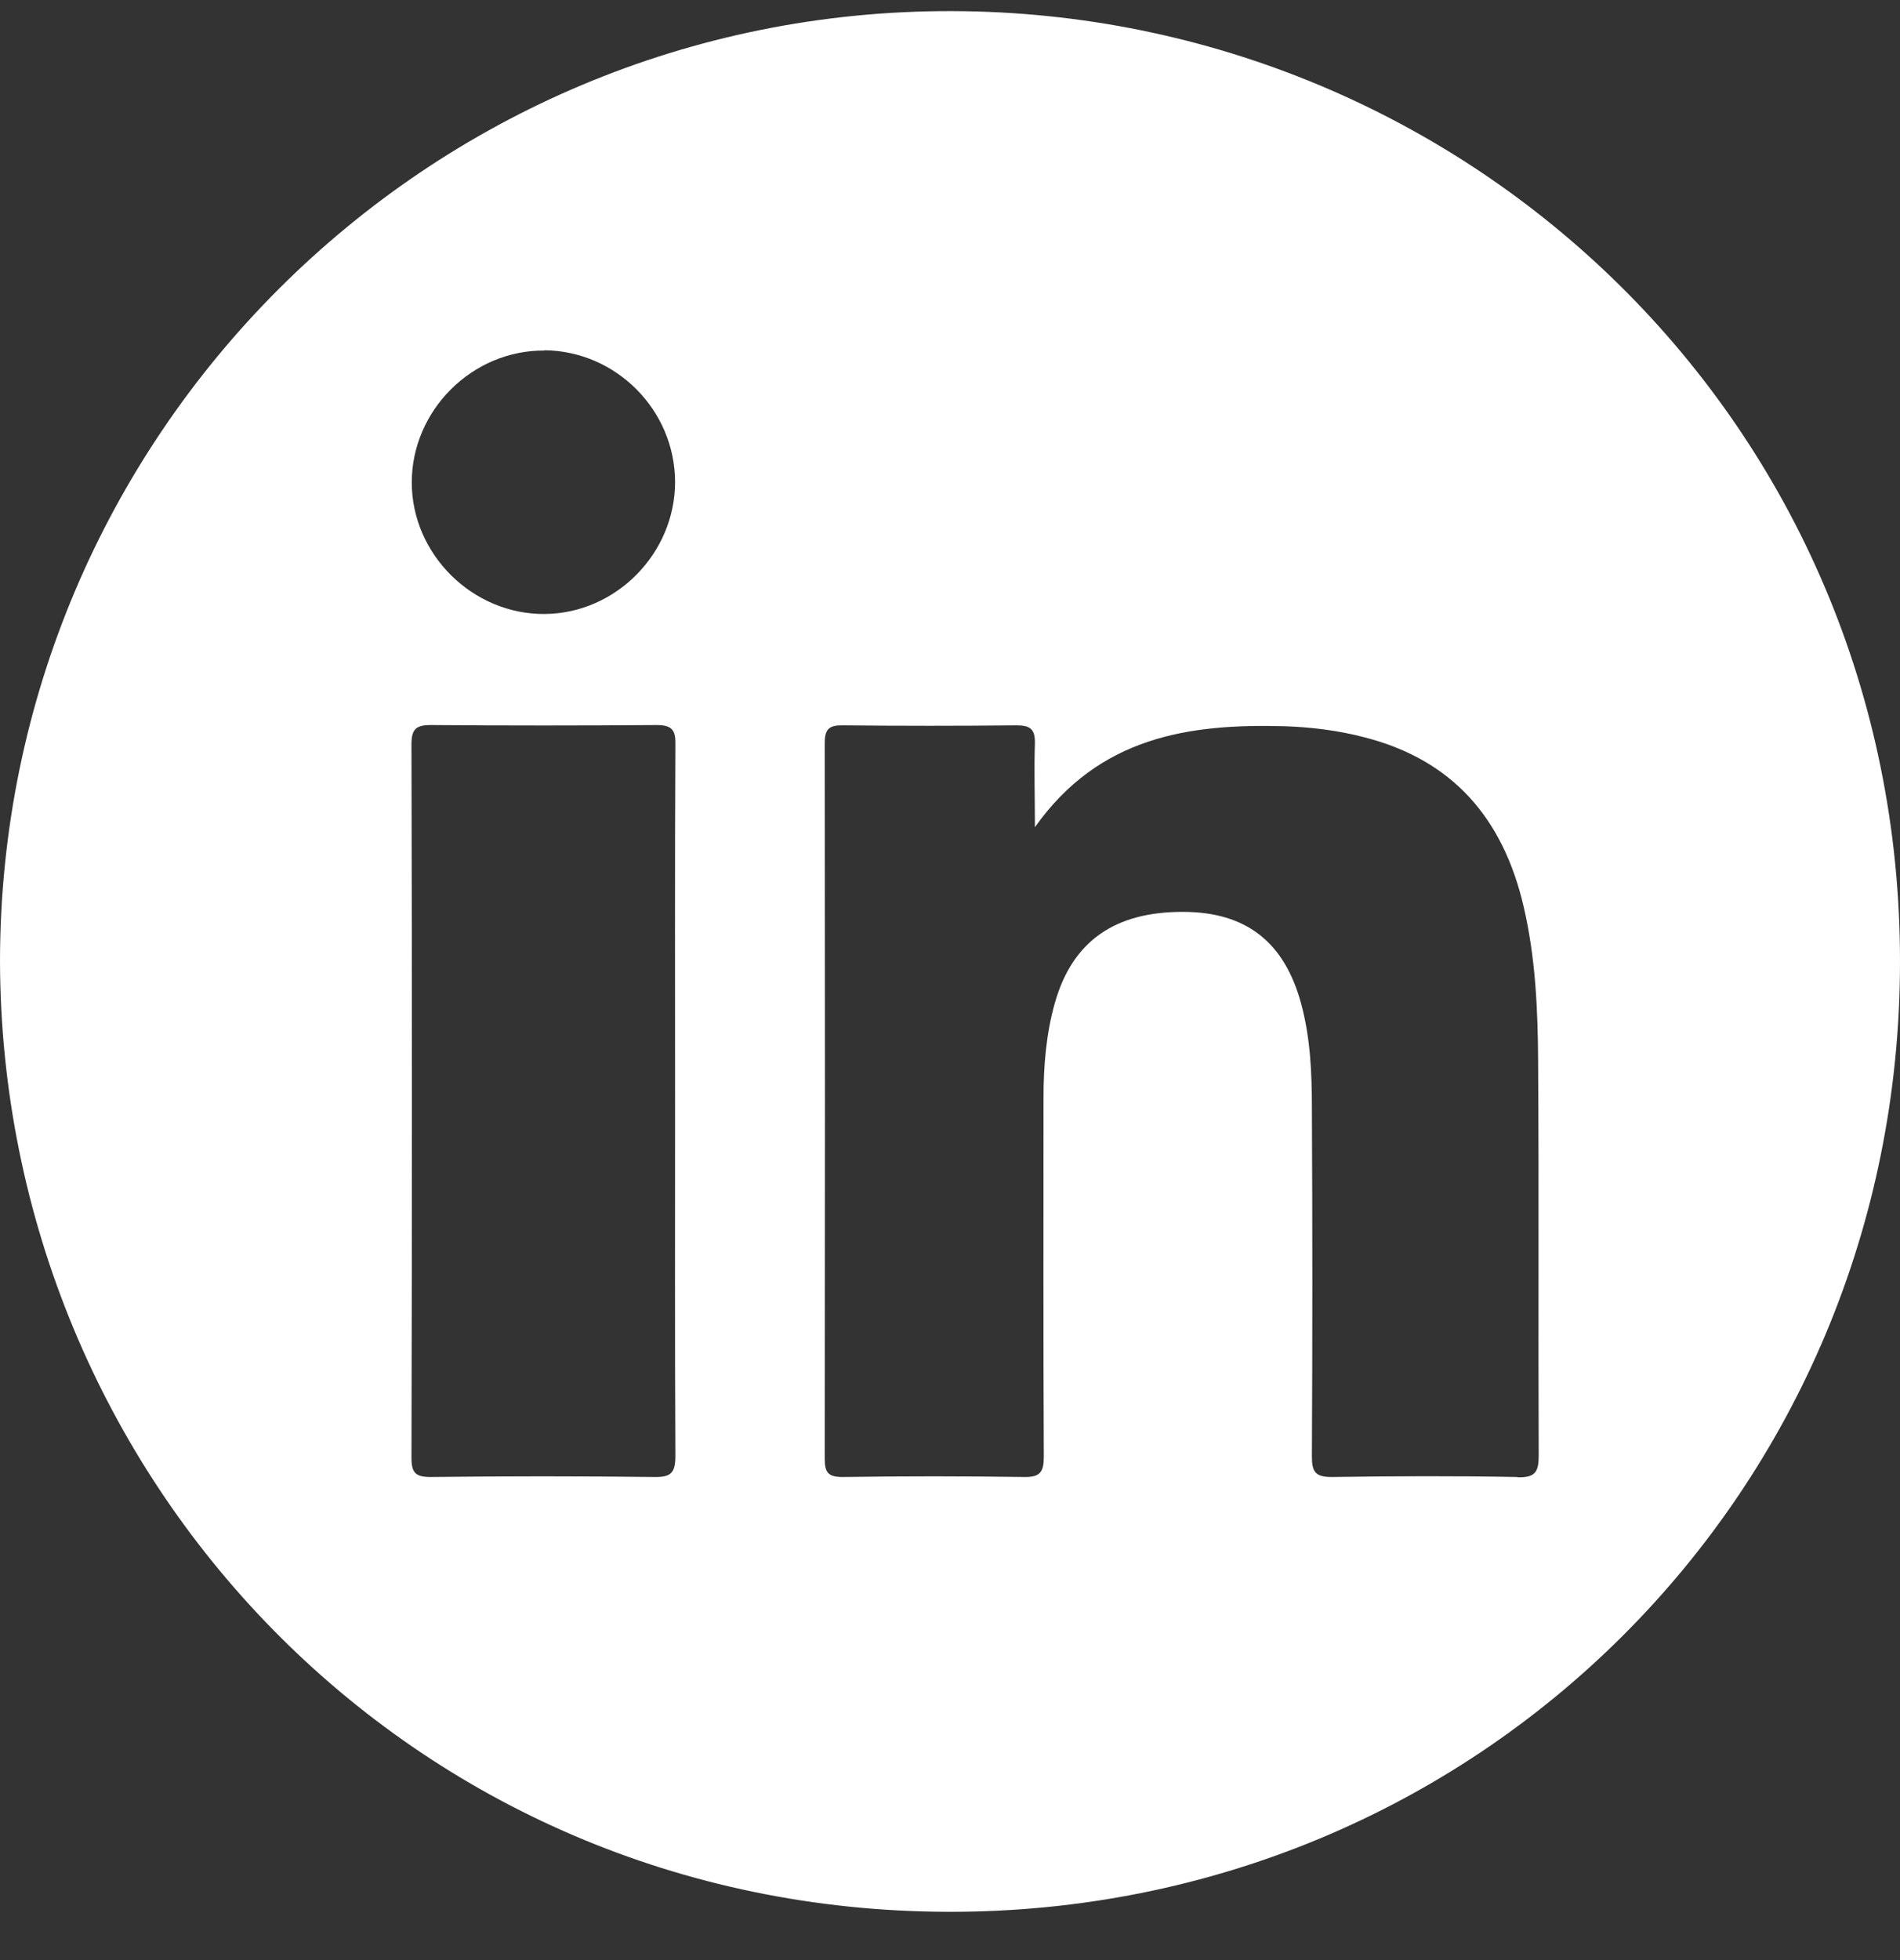 <svg width="32" height="33" viewBox="0 0 32 33" fill="none" xmlns="http://www.w3.org/2000/svg">
<rect x="0" y="0" width="32" height="33" fill="#333333" stroke="none"/>
<path d="M16.04 0.187C7.18 0.162 0.005 7.342 0 16.187C0.025 24.887 6.925 32.167 15.97 32.187C24.875 32.207 32 25.122 32 16.192C32.005 7.147 24.735 0.212 16.04 0.187ZM9.165 5.897C10.375 5.907 11.365 6.902 11.37 8.112C11.37 9.317 10.375 10.327 9.175 10.337C7.96 10.347 6.935 9.332 6.935 8.122C6.935 6.907 7.955 5.892 9.17 5.902L9.165 5.897ZM11.02 24.867C9.765 24.852 8.51 24.852 7.255 24.867C7.005 24.867 6.93 24.802 6.93 24.547C6.94 20.542 6.94 16.537 6.93 12.532C6.93 12.277 7.005 12.207 7.255 12.207C8.52 12.217 9.79 12.217 11.055 12.207C11.31 12.207 11.38 12.282 11.375 12.532C11.365 14.532 11.37 16.537 11.37 18.537C11.37 20.537 11.365 22.517 11.375 24.512C11.375 24.797 11.3 24.872 11.02 24.867ZM25.55 24.867C24.51 24.847 23.47 24.852 22.43 24.867C22.155 24.867 22.095 24.782 22.095 24.522C22.105 22.567 22.105 20.607 22.095 18.652C22.095 18.062 22.07 17.477 21.915 16.902C21.635 15.862 20.99 15.357 19.935 15.352C18.775 15.347 18.065 15.847 17.77 16.872C17.62 17.397 17.575 17.937 17.575 18.482C17.575 20.497 17.57 22.512 17.58 24.522C17.58 24.782 17.52 24.872 17.245 24.867C16.225 24.852 15.21 24.852 14.19 24.867C13.95 24.867 13.89 24.792 13.89 24.562C13.895 20.547 13.895 16.527 13.89 12.512C13.89 12.272 13.965 12.207 14.2 12.212C15.175 12.222 16.145 12.222 17.12 12.212C17.355 12.212 17.435 12.277 17.43 12.517C17.415 12.957 17.43 13.397 17.43 13.927C18.51 12.402 20.025 12.182 21.635 12.227C22.085 12.242 22.535 12.297 22.975 12.412C24.47 12.792 25.315 13.782 25.66 15.257C25.86 16.112 25.9 16.982 25.905 17.852C25.92 20.072 25.905 22.287 25.915 24.507C25.915 24.782 25.855 24.877 25.565 24.872L25.55 24.867Z" fill="white"/>
</svg>
